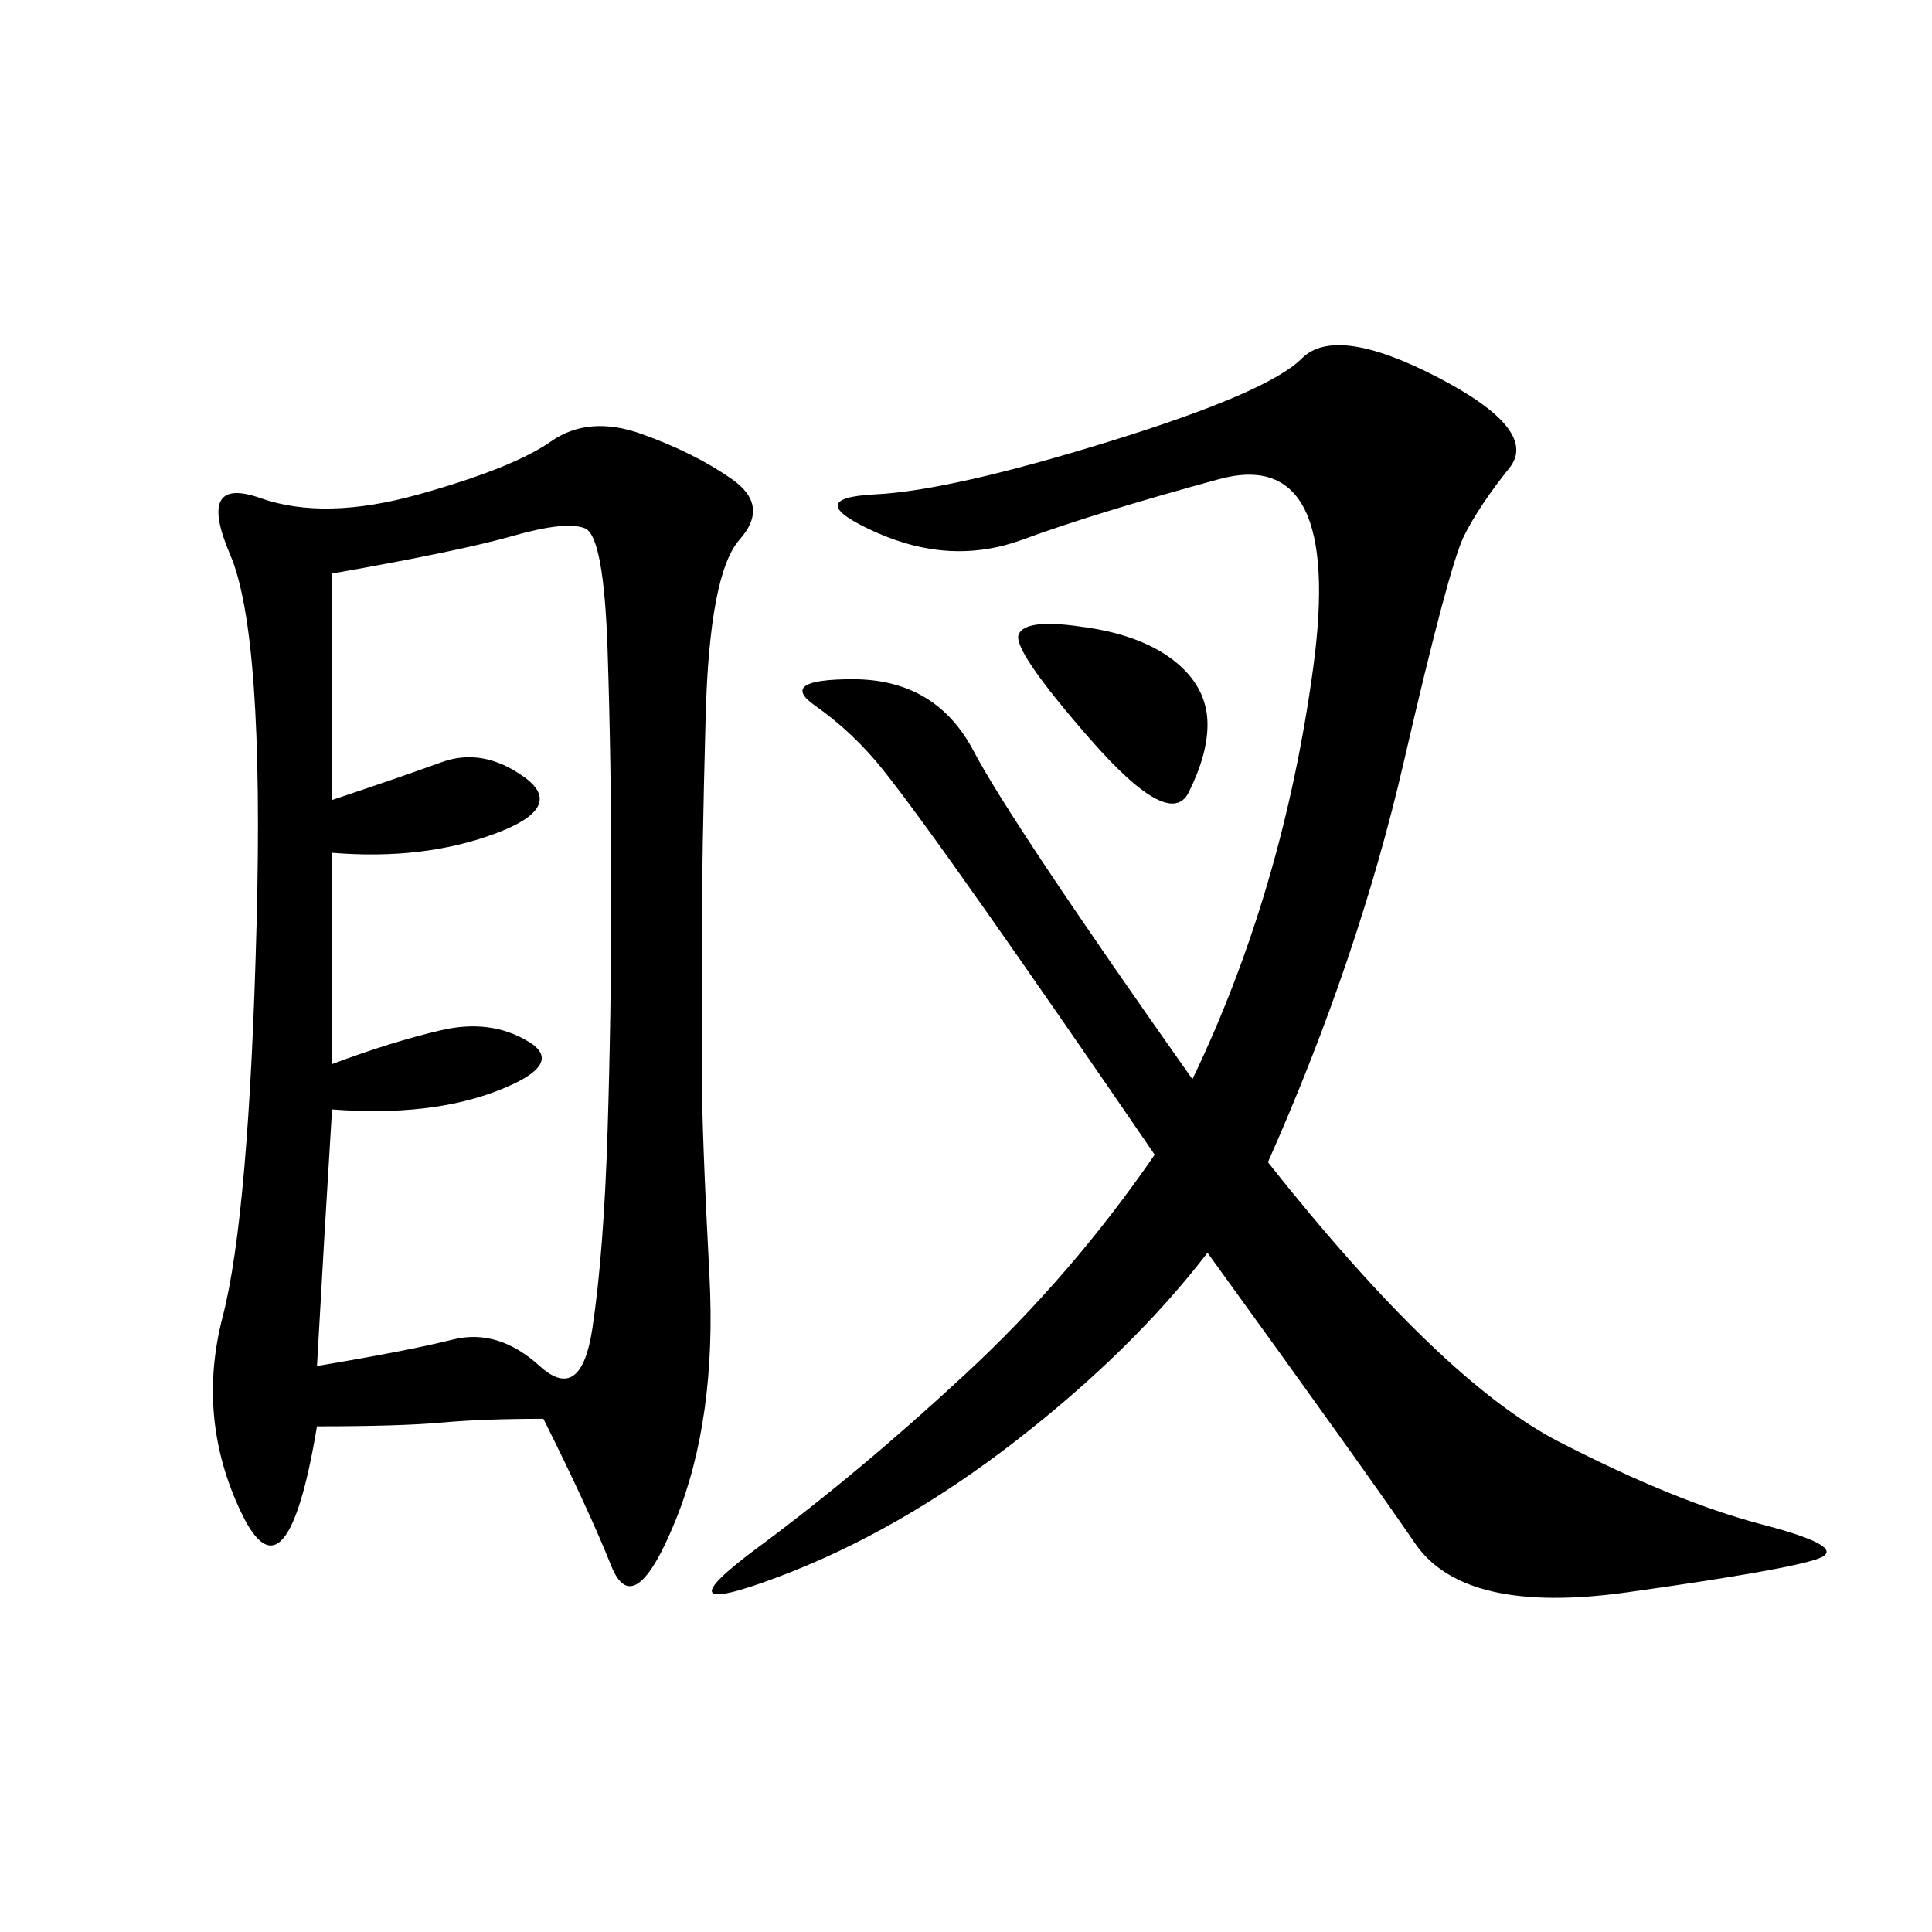 <svg xmlns="http://www.w3.org/2000/svg" xmlns:xlink="http://www.w3.org/1999/xlink" width="300" height="300"><path d="M84.38 220.31Q75 220.31 68.55 220.90Q62.11 221.48 49.22 221.48L49.22 221.48Q44.53 249.61 37.50 234.96Q30.47 220.31 34.57 204.49Q38.67 188.67 39.84 143.55Q41.02 98.44 35.74 86.13Q30.47 73.83 40.43 77.34Q50.39 80.86 65.04 76.76Q79.69 72.66 85.55 68.55Q91.41 64.45 99.61 67.38Q107.81 70.31 113.67 74.41Q119.53 78.52 114.84 83.79Q110.16 89.06 109.57 111.33Q108.98 133.59 108.98 145.31L108.98 145.31L108.98 166.41Q108.98 175.78 110.16 198.05Q111.33 220.31 104.88 236.13Q98.44 251.95 94.92 243.16Q91.41 234.38 84.38 220.31L84.38 220.31ZM196.88 180.47Q223.83 214.45 241.99 223.83Q260.16 233.20 273.63 236.72Q287.11 240.23 282.42 241.99Q277.73 243.75 252.54 247.27Q227.34 250.78 219.73 239.65Q212.11 228.52 187.50 194.53L187.50 194.53Q175.78 209.77 157.62 223.83Q139.45 237.89 120.70 244.92Q101.95 251.95 117.77 240.23Q133.59 228.52 150 213.28Q166.41 198.05 179.30 179.30L179.30 179.30Q164.06 157.03 152.93 141.21Q141.80 125.39 137.11 119.53Q132.42 113.67 126.56 109.57Q120.70 105.47 132.42 105.47L132.42 105.47Q145.31 105.47 151.17 116.60Q157.03 127.73 185.16 167.58L185.16 167.58Q199.22 138.28 203.91 103.71Q208.59 69.14 189.26 74.41Q169.92 79.69 158.79 83.79Q147.66 87.89 135.94 82.62Q124.22 77.34 135.94 76.76Q147.66 76.17 172.27 68.55Q196.88 60.94 202.15 55.66Q207.42 50.39 223.24 58.59Q239.06 66.80 234.38 72.66Q229.69 78.52 227.34 83.20Q225 87.89 217.97 118.36Q210.94 148.83 196.88 180.47L196.88 180.47ZM51.56 165.23Q60.94 161.72 68.55 159.96Q76.17 158.20 82.03 161.72Q87.89 165.23 77.34 169.34Q66.80 173.44 51.56 172.27L51.56 172.27Q50.39 191.02 49.22 212.11L49.22 212.11Q63.28 209.77 70.31 208.01Q77.34 206.25 83.79 212.11Q90.23 217.97 91.99 206.25Q93.75 194.53 94.34 175.78Q94.92 157.03 94.92 138.28L94.92 138.28Q94.92 118.36 94.34 100.78Q93.75 83.20 90.82 82.03Q87.89 80.86 79.69 83.20Q71.48 85.55 51.56 89.06L51.56 89.06L51.56 124.22Q62.11 120.70 68.55 118.36Q75 116.02 81.45 120.70Q87.89 125.39 76.76 129.49Q65.63 133.59 51.56 132.42L51.56 132.42L51.56 165.23ZM167.58 97.27Q176.95 98.44 182.23 102.54Q187.50 106.64 187.50 112.50L187.50 112.50Q187.50 117.19 184.57 123.05Q181.64 128.91 169.34 114.84Q157.03 100.78 158.20 98.44Q159.38 96.09 167.58 97.27L167.58 97.27Z"/></svg>
